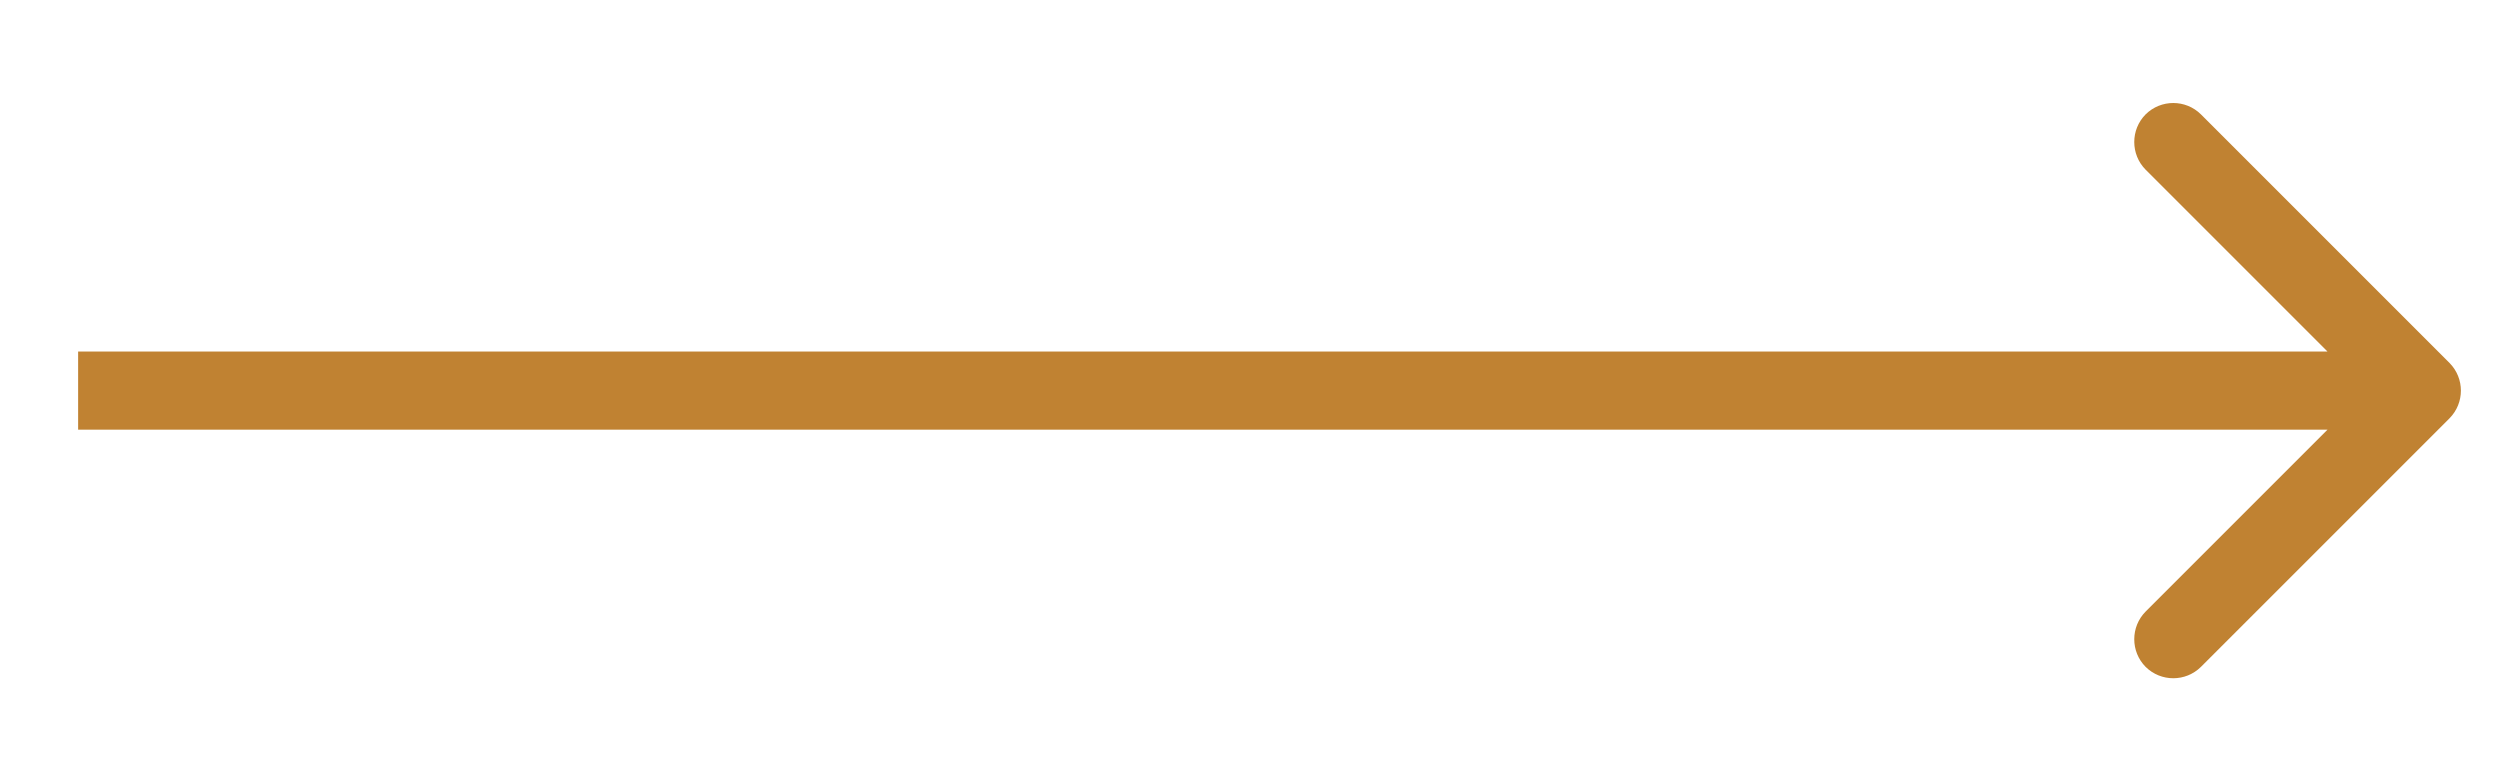 <?xml version="1.0" encoding="UTF-8"?>
<svg xmlns="http://www.w3.org/2000/svg" width="16" height="5" viewBox="0 0 16 5" fill="none">
  <path d="M15.677 2.677C15.774 2.579 15.774 2.421 15.677 2.323L14.086 0.732C13.988 0.635 13.83 0.635 13.732 0.732C13.635 0.83 13.635 0.988 13.732 1.086L15.146 2.5L13.732 3.914C13.635 4.012 13.635 4.17 13.732 4.268C13.83 4.365 13.988 4.365 14.086 4.268L15.677 2.677ZM0.5 2.75H15.5V2.25H0.5V2.75Z" fill="#C08232"></path>
</svg>
